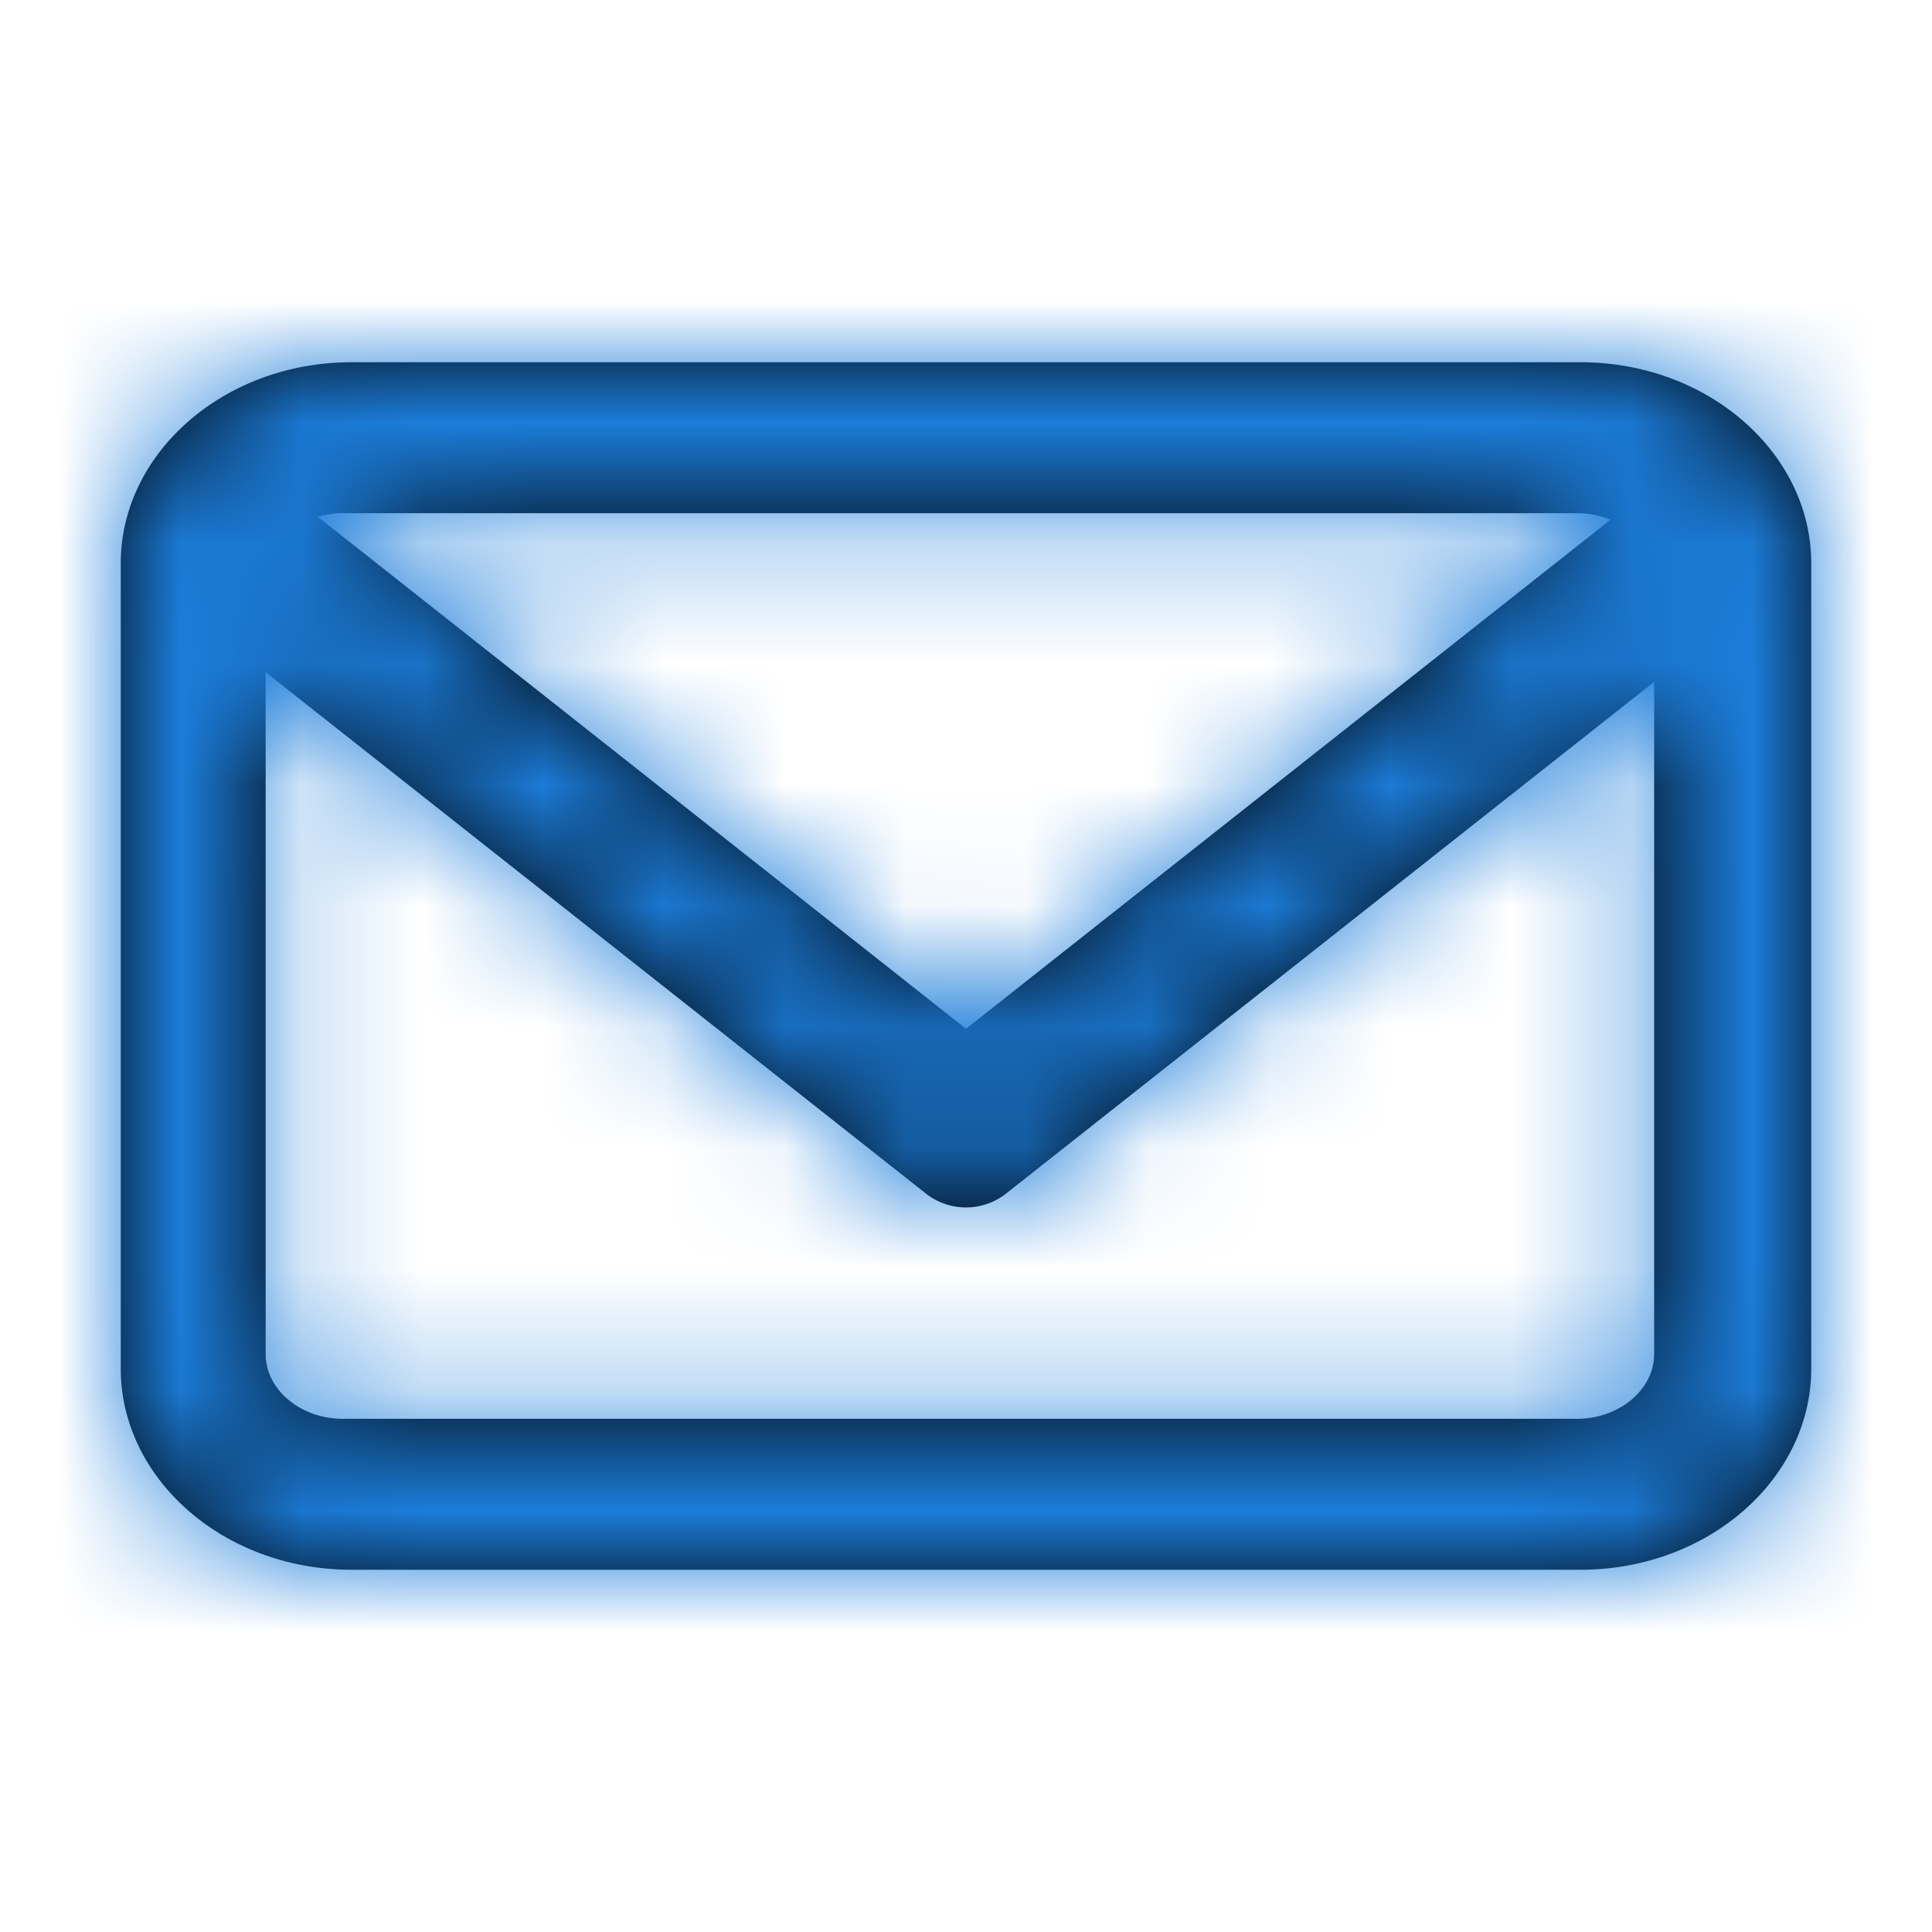 <svg xmlns="http://www.w3.org/2000/svg" xmlns:xlink="http://www.w3.org/1999/xlink" width="16" height="16" viewBox="0 0 16 16">
    <defs>
        <path id="a" d="M13.338 4.304a.731.731 0 0 0-.277-.054H2.84a.739.739 0 0 0-.208.03L8 8.52l5.338-4.216zm.362 1.342L8.339 9.879a.537.537 0 0 1-.678 0L2.2 5.567v5.647c0 .294.289.536.639.536H13.06c.35 0 .639-.242.639-.536V5.646zM2.91 3h10.18C14.143 3 15 3.749 15 4.667v6.666c0 .918-.858 1.667-1.91 1.667H2.91C1.857 13 1 12.251 1 11.333V4.667C1 3.749 1.858 3 2.91 3z"/>
    </defs>
    <g fill="none" fill-rule="evenodd">
        <path fill="#D8D8D8" fill-opacity="0" fill-rule="nonzero" d="M-187-25h360v66h-360z"/>
        <g>
            <mask id="b" fill="#fff">
                <use xlink:href="#a"/>
            </mask>
            <use fill="#000" fill-rule="nonzero" xlink:href="#a"/>
            <g fill="#1C7DDA" mask="url(#b)">
                <path d="M0 0h16v16H0z"/>
            </g>
        </g>
    </g>
</svg>
